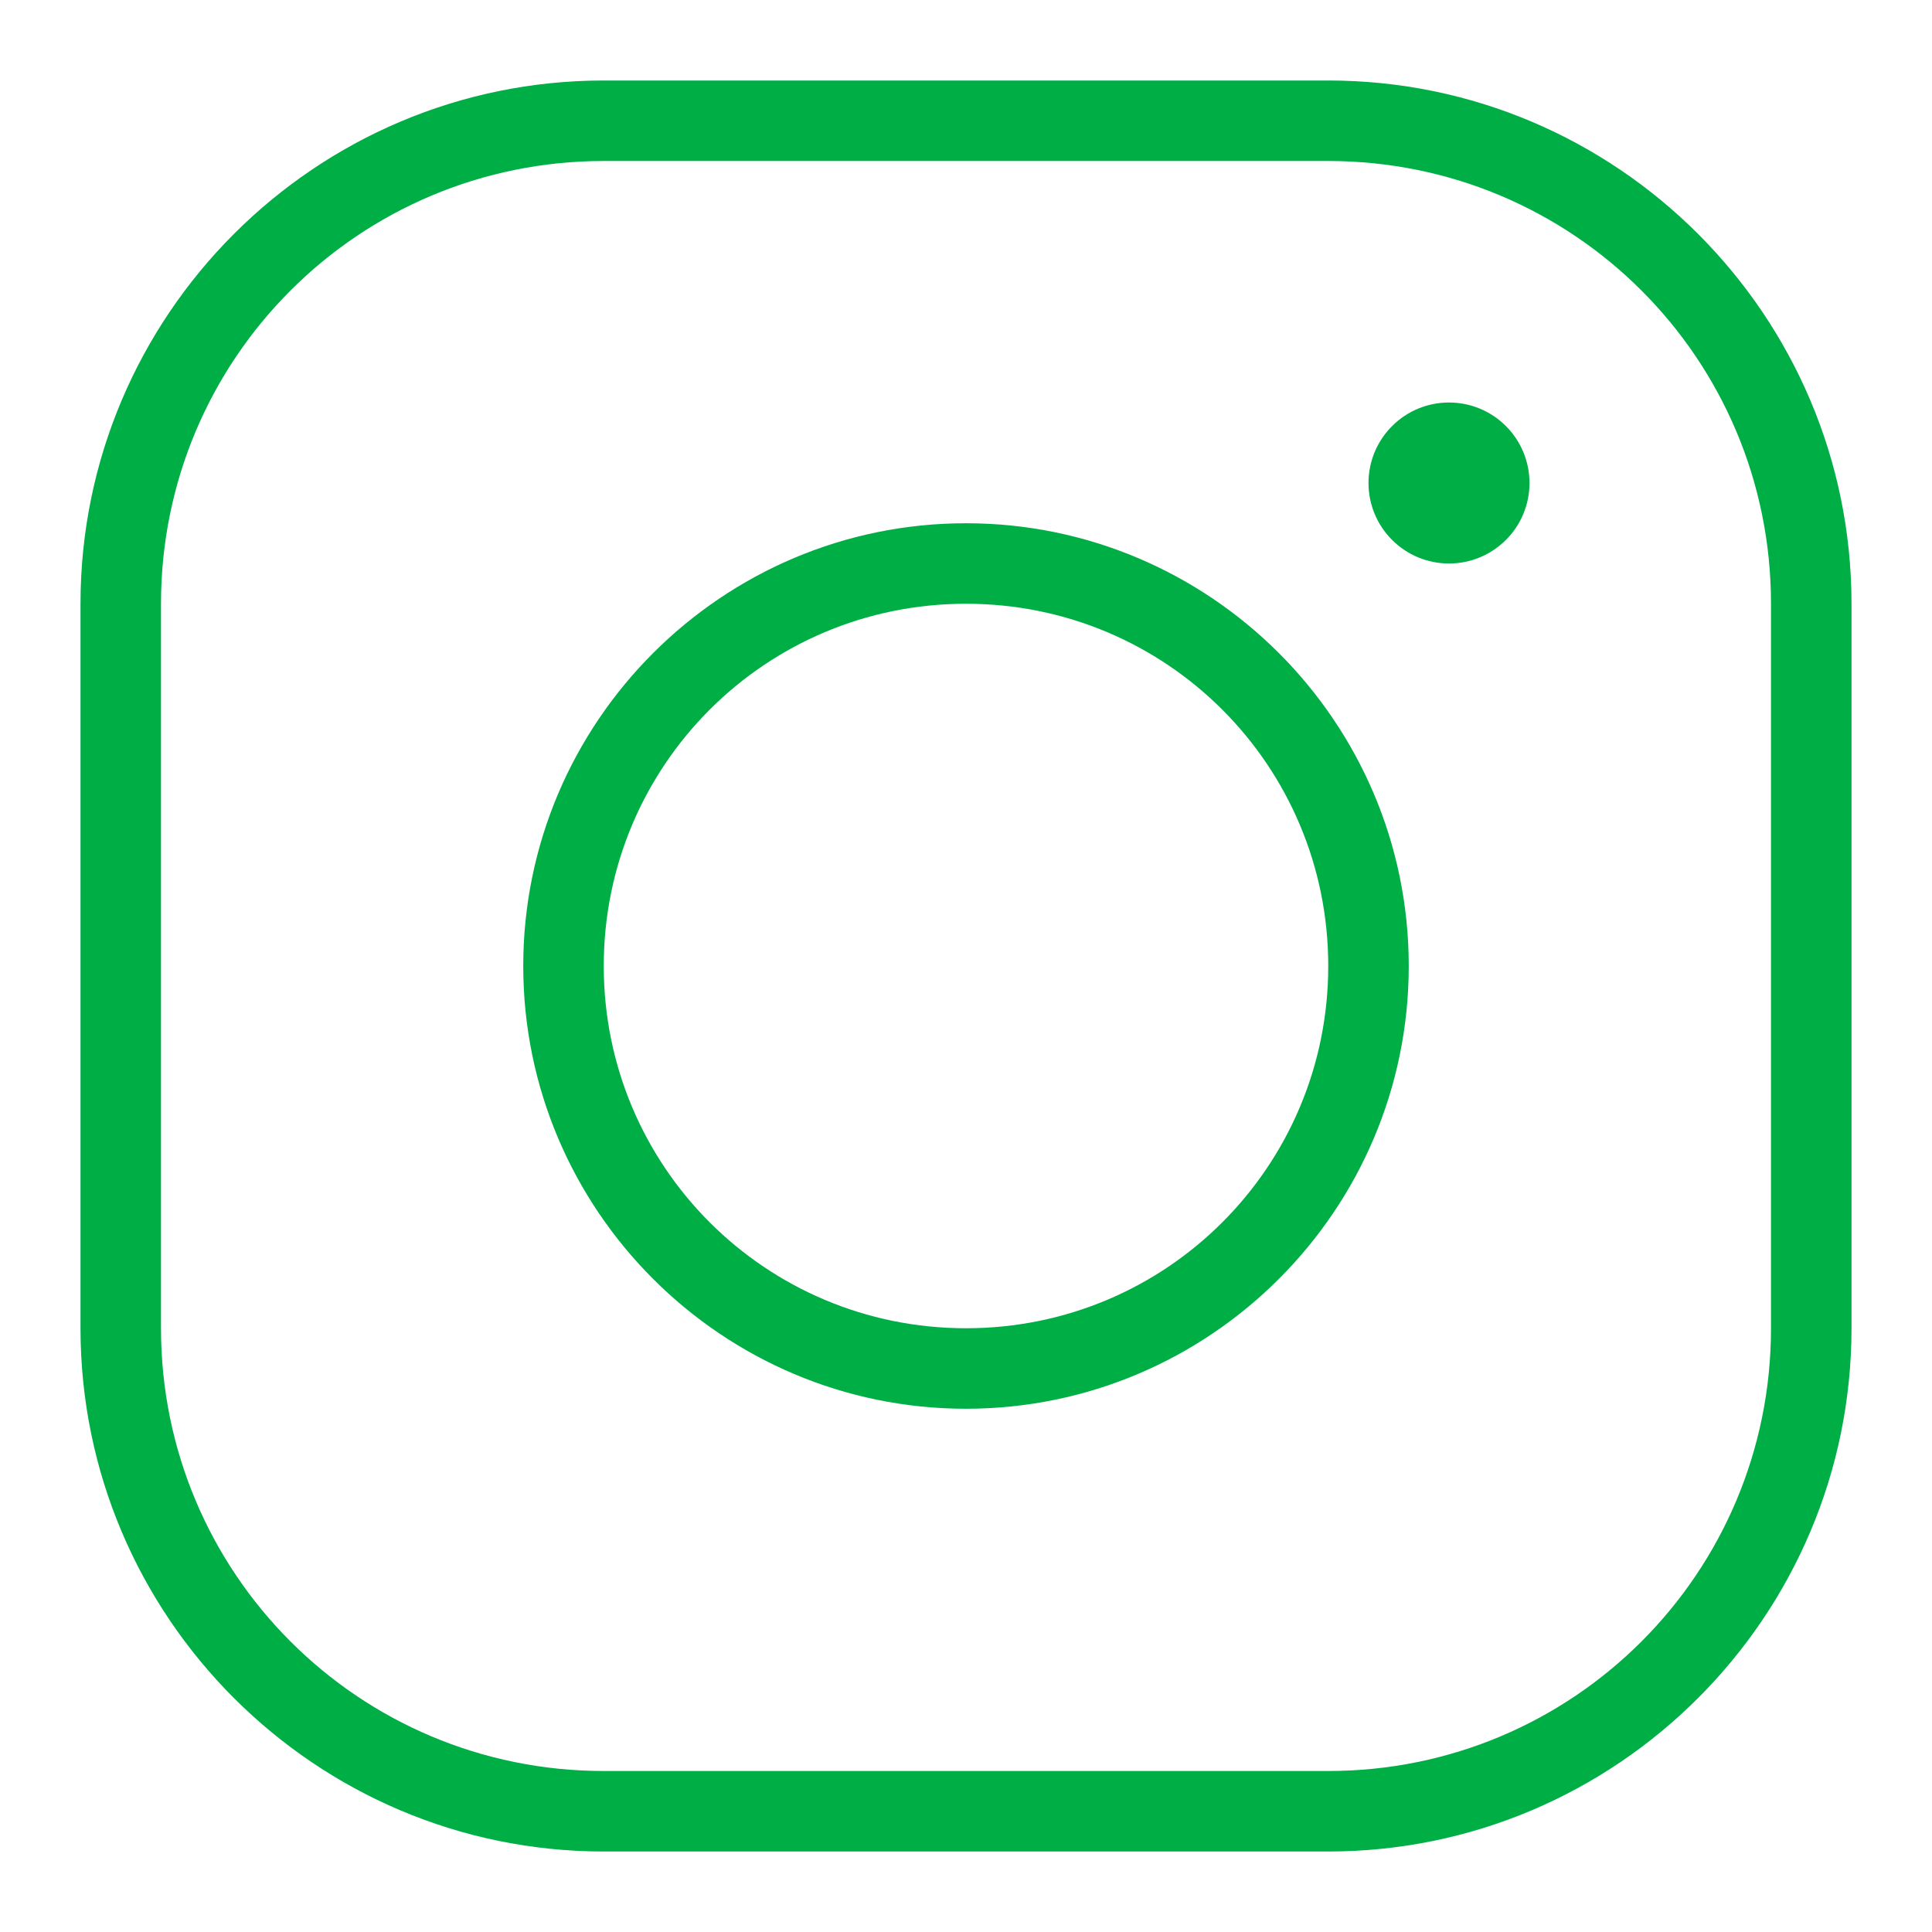 <svg width="24" height="24" viewBox="0 0 24 24" fill="none" xmlns="http://www.w3.org/2000/svg">
<path d="M7.5 1C3.916 1 1 3.916 1 7.5V16.5C1 20.084 3.916 23 7.5 23H16.5C20.084 23 23 20.084 23 16.5V7.5C23 3.916 20.084 1 16.5 1H7.5ZM7.5 2H16.5C19.543 2 22 4.457 22 7.5V16.5C22 19.543 19.543 22 16.5 22H7.5C4.457 22 2 19.543 2 16.5V7.5C2 4.457 4.457 2 7.5 2ZM18 5C17.735 5 17.48 5.105 17.293 5.293C17.105 5.48 17 5.735 17 6C17 6.265 17.105 6.52 17.293 6.707C17.48 6.895 17.735 7 18 7C18.265 7 18.52 6.895 18.707 6.707C18.895 6.52 19 6.265 19 6C19 5.735 18.895 5.48 18.707 5.293C18.52 5.105 18.265 5 18 5ZM12 6.5C8.968 6.5 6.5 8.968 6.5 12C6.5 15.032 8.968 17.5 12 17.5C15.032 17.5 17.5 15.032 17.5 12C17.5 8.968 15.032 6.5 12 6.5ZM12 7.5C14.491 7.5 16.5 9.509 16.5 12C16.5 14.491 14.491 16.5 12 16.5C9.509 16.5 7.5 14.491 7.5 12C7.5 9.509 9.509 7.5 12 7.5Z" fill="#00AE46"/>
</svg>

